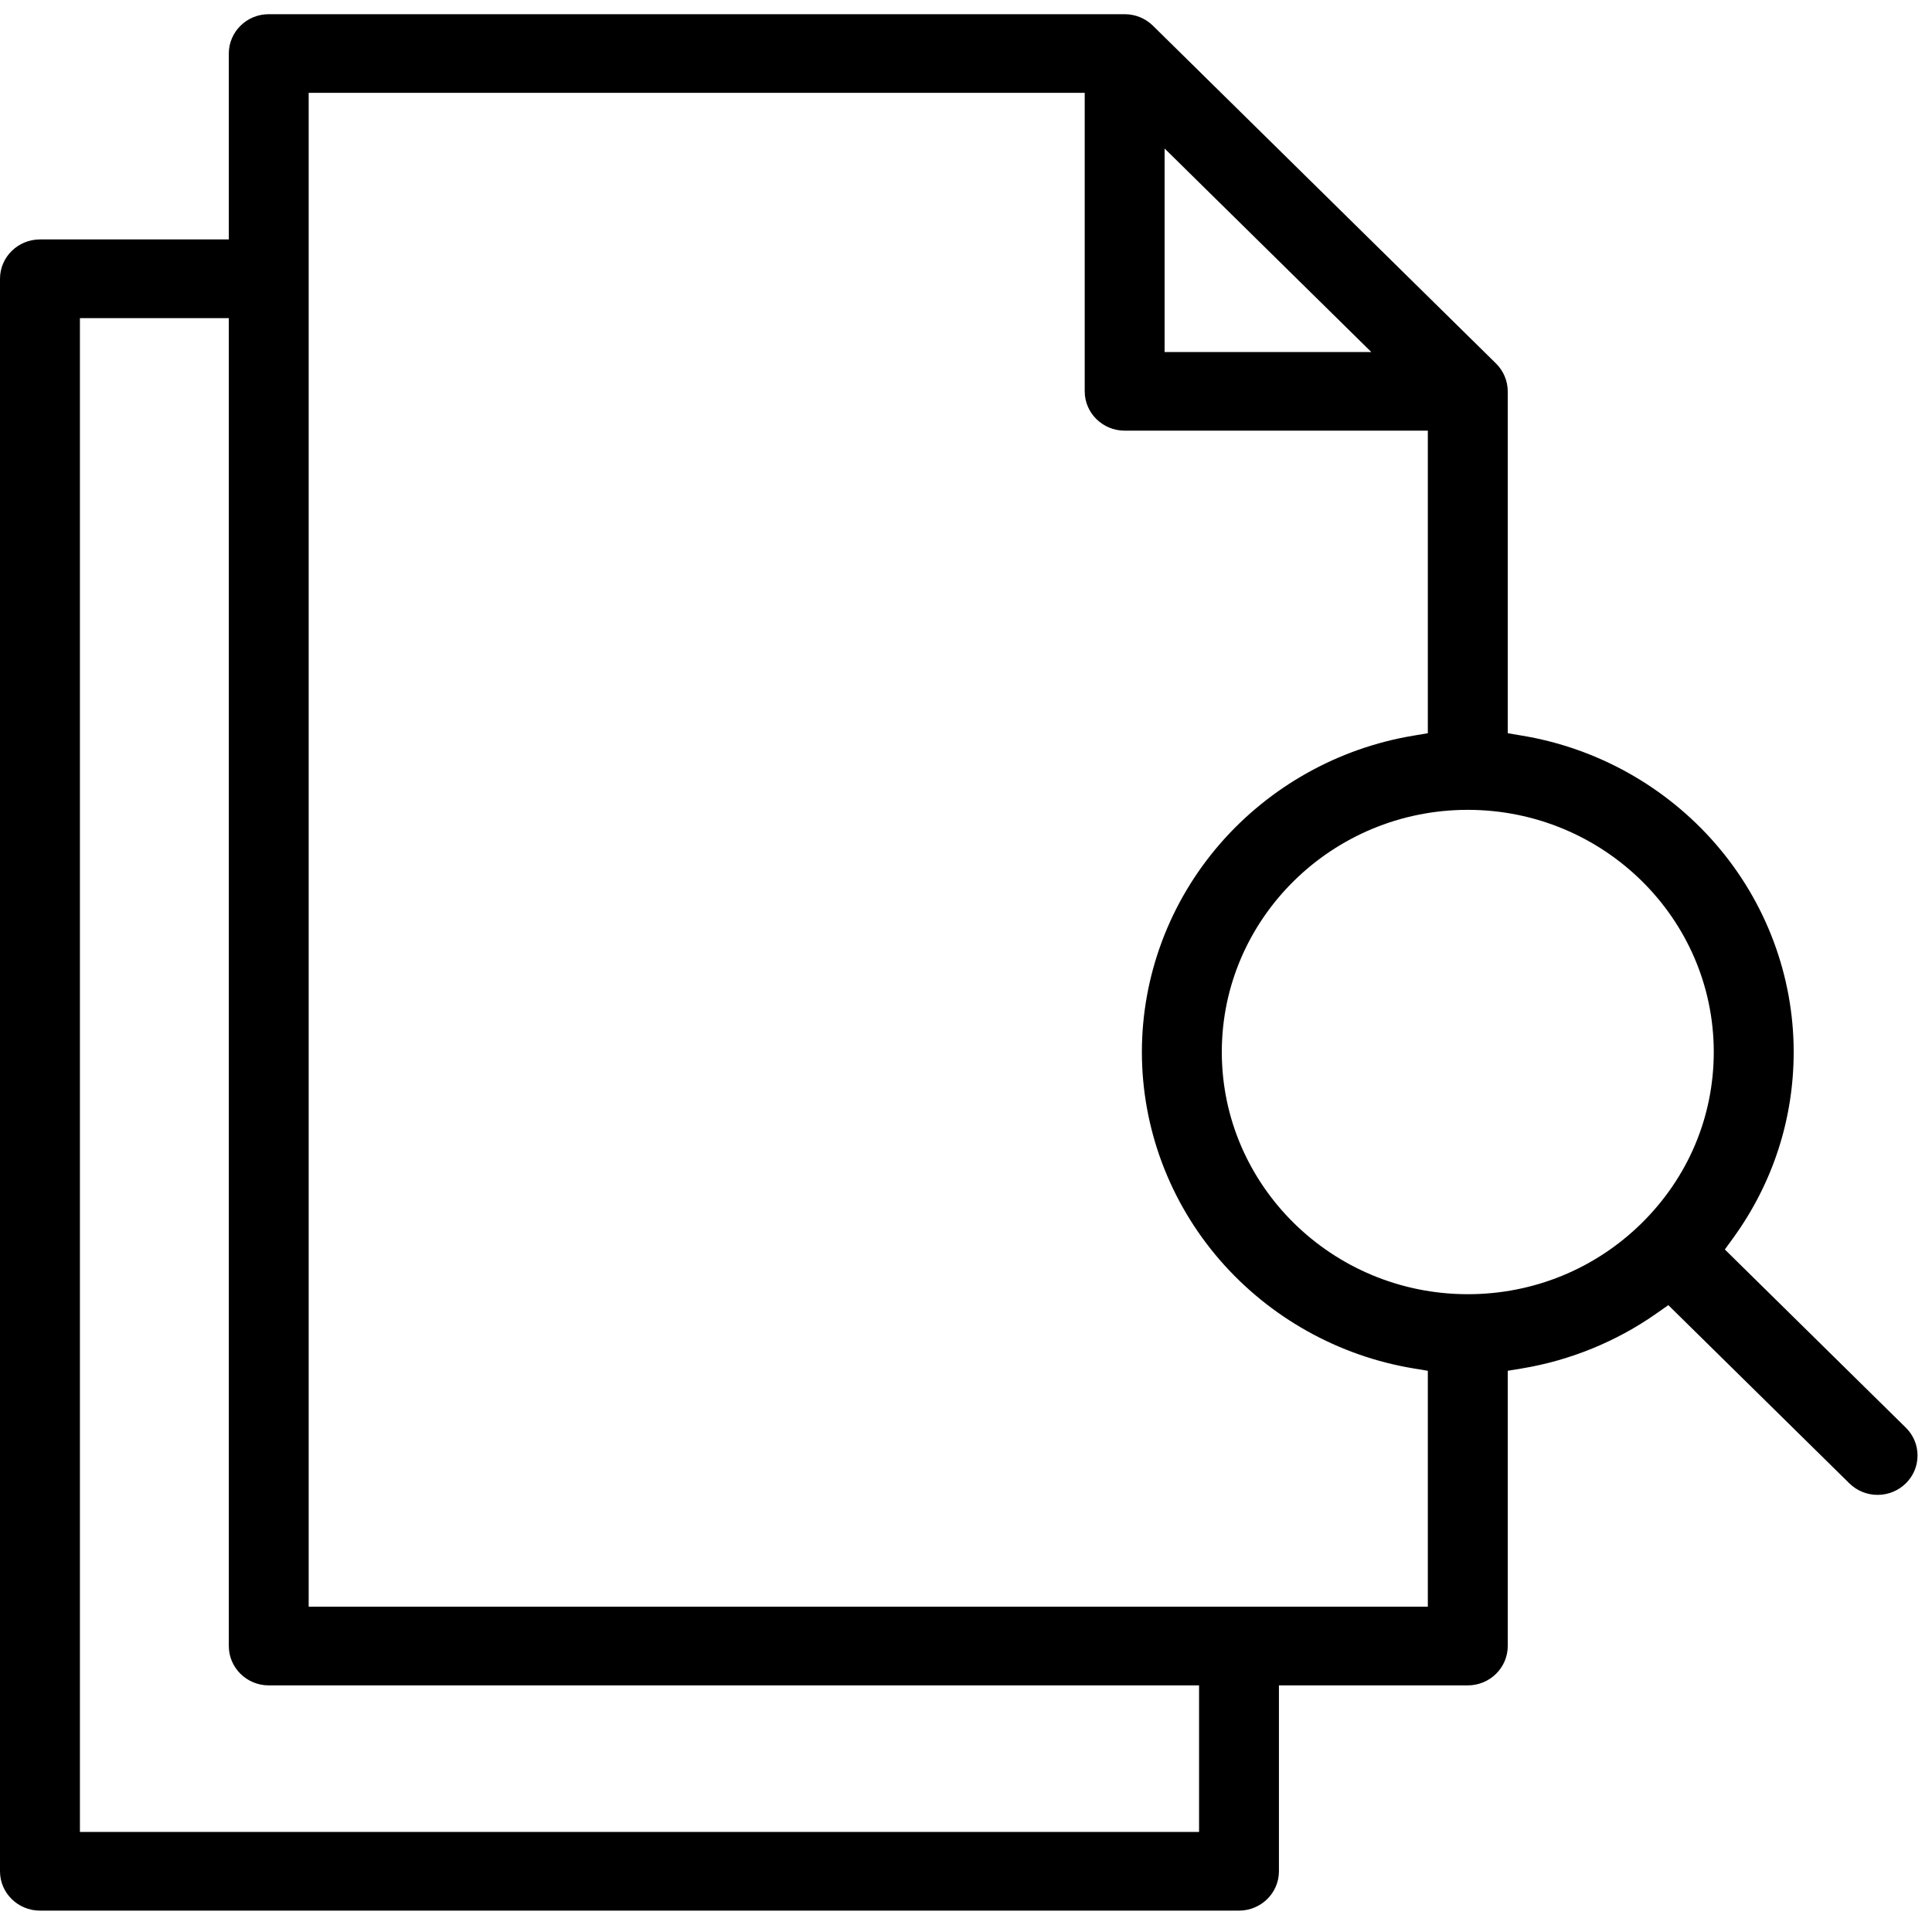<svg width="74" height="74" viewBox="0 0 74 74" fill="none" xmlns="http://www.w3.org/2000/svg">
<path d="M72.998 54.683L66.066 47.858L66.39 47.411C67.902 45.323 68.702 42.862 68.702 40.294C68.702 37.376 67.64 34.545 65.711 32.323C63.804 30.126 61.172 28.653 58.3 28.177L57.75 28.084V14.989C57.748 14.586 57.588 14.208 57.301 13.923L44.159 0.984C43.87 0.701 43.486 0.544 43.077 0.544H10.293C9.45 0.542 8.764 1.22 8.764 2.05V9.171H1.531C0.686 9.171 0 9.847 0 10.677V71.675C0 72.505 0.686 73.181 1.531 73.181H47.456C48.3 73.181 48.986 72.505 48.986 71.675V64.554H56.218C57.063 64.554 57.75 63.878 57.75 63.048V52.504L58.3 52.413C60.141 52.108 61.921 51.381 63.446 50.309L63.901 49.99L70.834 56.815C71.123 57.099 71.507 57.257 71.915 57.257C72.323 57.257 72.709 57.099 72.998 56.815C73.287 56.53 73.446 56.152 73.446 55.749C73.446 55.346 73.287 54.968 72.998 54.683ZM44.607 5.688L52.524 13.483H44.607V5.688ZM45.927 70.168H3.061V12.185H8.764V63.048C8.764 63.878 9.45 64.554 10.293 64.554H45.927V70.168ZM54.689 61.54H11.823V3.556H41.547V14.989C41.547 15.819 42.234 16.495 43.077 16.495H54.689V28.084L54.139 28.177C51.266 28.653 48.634 30.126 46.726 32.323C44.799 34.545 43.737 37.376 43.737 40.294C43.737 43.213 44.799 46.045 46.726 48.266C48.634 50.464 51.266 51.937 54.139 52.413L54.689 52.504V61.54ZM62.889 46.84L62.867 46.862C61.091 48.605 58.734 49.568 56.232 49.571H56.205C51.018 49.562 46.798 45.402 46.798 40.294C46.798 35.186 51.023 31.019 56.218 31.019C61.414 31.019 65.641 35.179 65.641 40.294C65.641 42.764 64.664 45.087 62.889 46.84Z" fill="black"/>
</svg>
